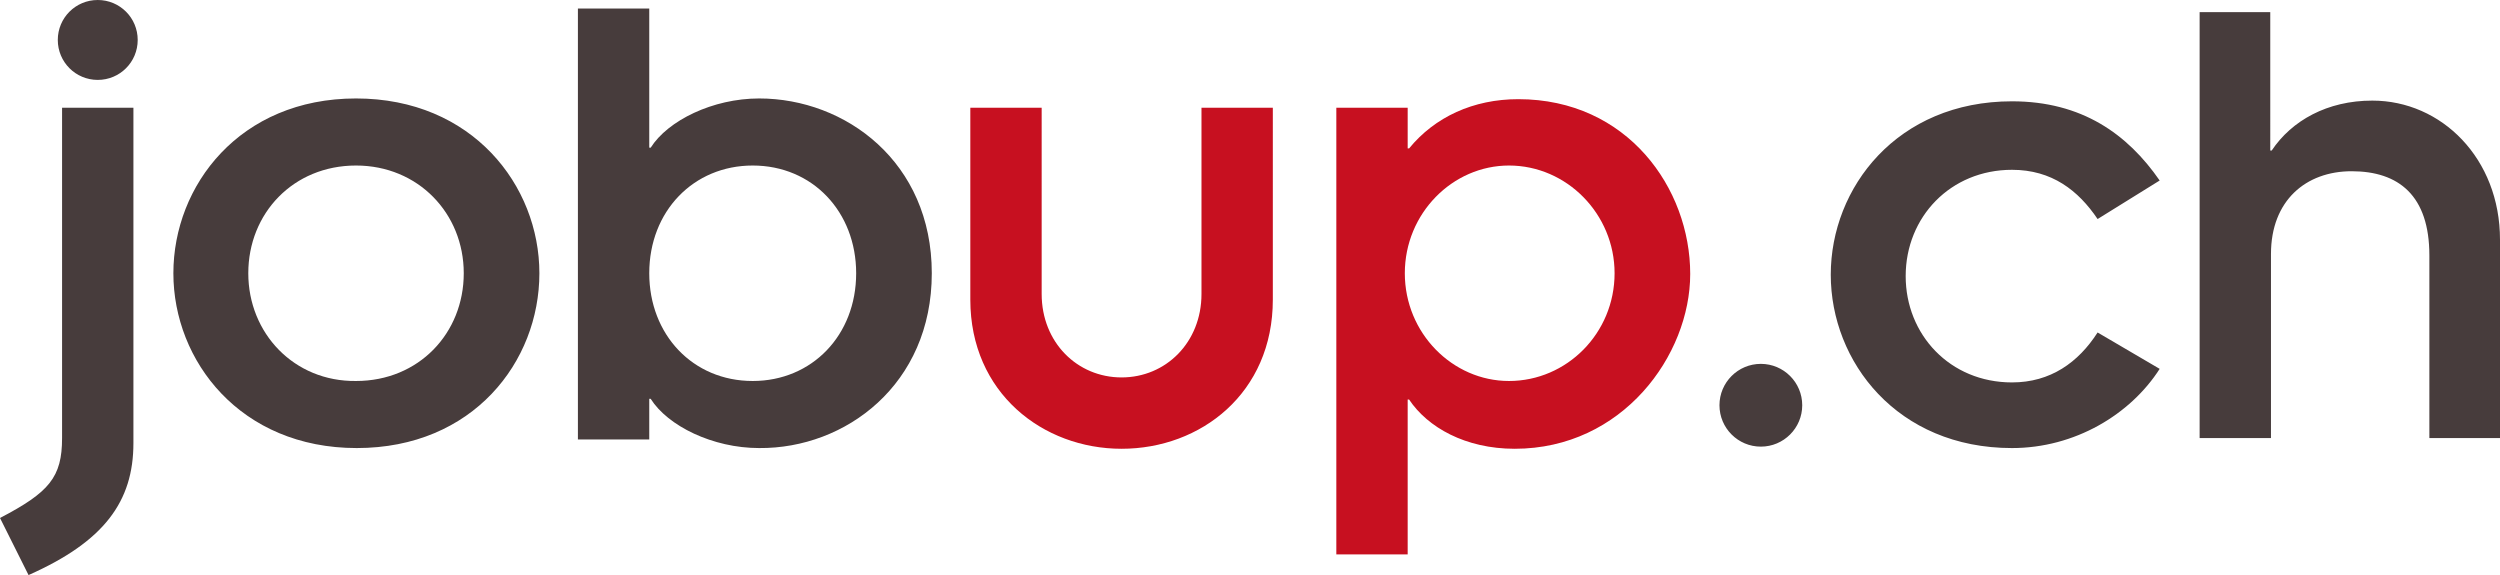 <?xml version="1.0" encoding="UTF-8"?> <svg xmlns="http://www.w3.org/2000/svg" id="Calque_1" data-name="Calque 1" width="350.4" height="80.6" viewBox="0 0 350.4 80.6"><defs><style> .cls-1 { fill: #473c3c; } .cls-2 { fill: #c71020; } </style></defs><path class="cls-1" d="M120,38.3c0,8.7-6.2,15.1-14.5,15.1-8.4,0-14.5-6.5-14.5-15.1,0-8.7,6.2-15.1,14.5-15.1,8.4-0,14.5,6.5,14.5,15.1M81,61.6h10v-5.7h.2c2.4,3.8,8.7,6.9,15.2,6.9,12.1.1,24.2-8.9,24.2-24.5s-12.1-24.5-24.2-24.5c-6.5,0-12.8,3.1-15.2,6.9h-.2V1.2h-10v60.4h0ZM34.8,38.3c0-8.4,6.3-15.1,15.1-15.1,8.7,0,15.1,6.7,15.1,15.1s-6.3,15.1-15.1,15.1c-8.7.1-15.1-6.7-15.1-15.1M24.3,38.3c0,12.3,9.4,24.5,25.7,24.5s25.6-12.1,25.6-24.5c0-12.3-9.4-24.5-25.7-24.5s-25.6,12.2-25.6,24.5M8.1,5.6c0,3.1,2.5,5.6,5.6,5.6s5.6-2.5,5.6-5.6S16.8,0,13.7,0s-5.6,2.5-5.6,5.6M8.7,61.4c0,5.5-1.8,7.6-8.7,11.2l4,8c10.6-4.7,14.7-10.3,14.7-18.5V15.1h-10s0,46.3-0,46.3Z"></path><path class="cls-2" d="M226.3,38.3c0,8.4-6.7,15.1-14.8,15.1-7.9,0-14.6-6.7-14.6-15.1s6.7-15.1,14.6-15.1c8.1-0,14.8,6.8,14.8,15.1M197.3,15.1h-10v62.6h10v-21.7h.2c2.6,3.9,7.9,6.9,14.8,6.9,15.1,0,24.6-13.1,24.6-24.5,0-12-8.8-24.5-24.1-24.5-6.3,0-11.7,2.5-15.3,6.9h-.2v-5.7h0ZM136,42c0,13.1,10.2,20.9,21.2,20.9,11.1,0,21.2-7.8,21.2-20.9V15.1h-10v26.1c0,6.8-5,11.7-11.2,11.7s-11.2-4.9-11.2-11.7V15.1h-10v26.9Z"></path><path class="cls-1" d="M308.4,61.4h9.9v-25.8c0-7.5,4.9-11.6,11.3-11.6,6.6,0,10.9,3.4,10.9,11.8v25.6h9.9v-27.8c0-11.4-8.2-19.5-17.9-19.5-6.3,0-11.3,2.8-14.1,7h-.2V1.7h-9.9v59.7h.1ZM302.7,25.3c-4.5-6.5-10.9-11.1-20.7-11.1-16.1,0-25.4,12.1-25.4,24.3s9.3,24.3,25.4,24.3c8.8,0,16.6-4.7,20.7-11.1l-8.7-5.1c-2.7,4.2-6.6,7-12,7-8.7,0-14.9-6.7-14.9-14.9,0-8.3,6.3-14.9,14.9-14.9,5.6,0,9.3,2.9,12,6.9l8.7-5.4ZM241,56.8c0,3.2,2.6,5.8,5.8,5.8s5.8-2.6,5.8-5.8-2.6-5.8-5.8-5.8-5.8,2.6-5.8,5.8"></path></svg> 